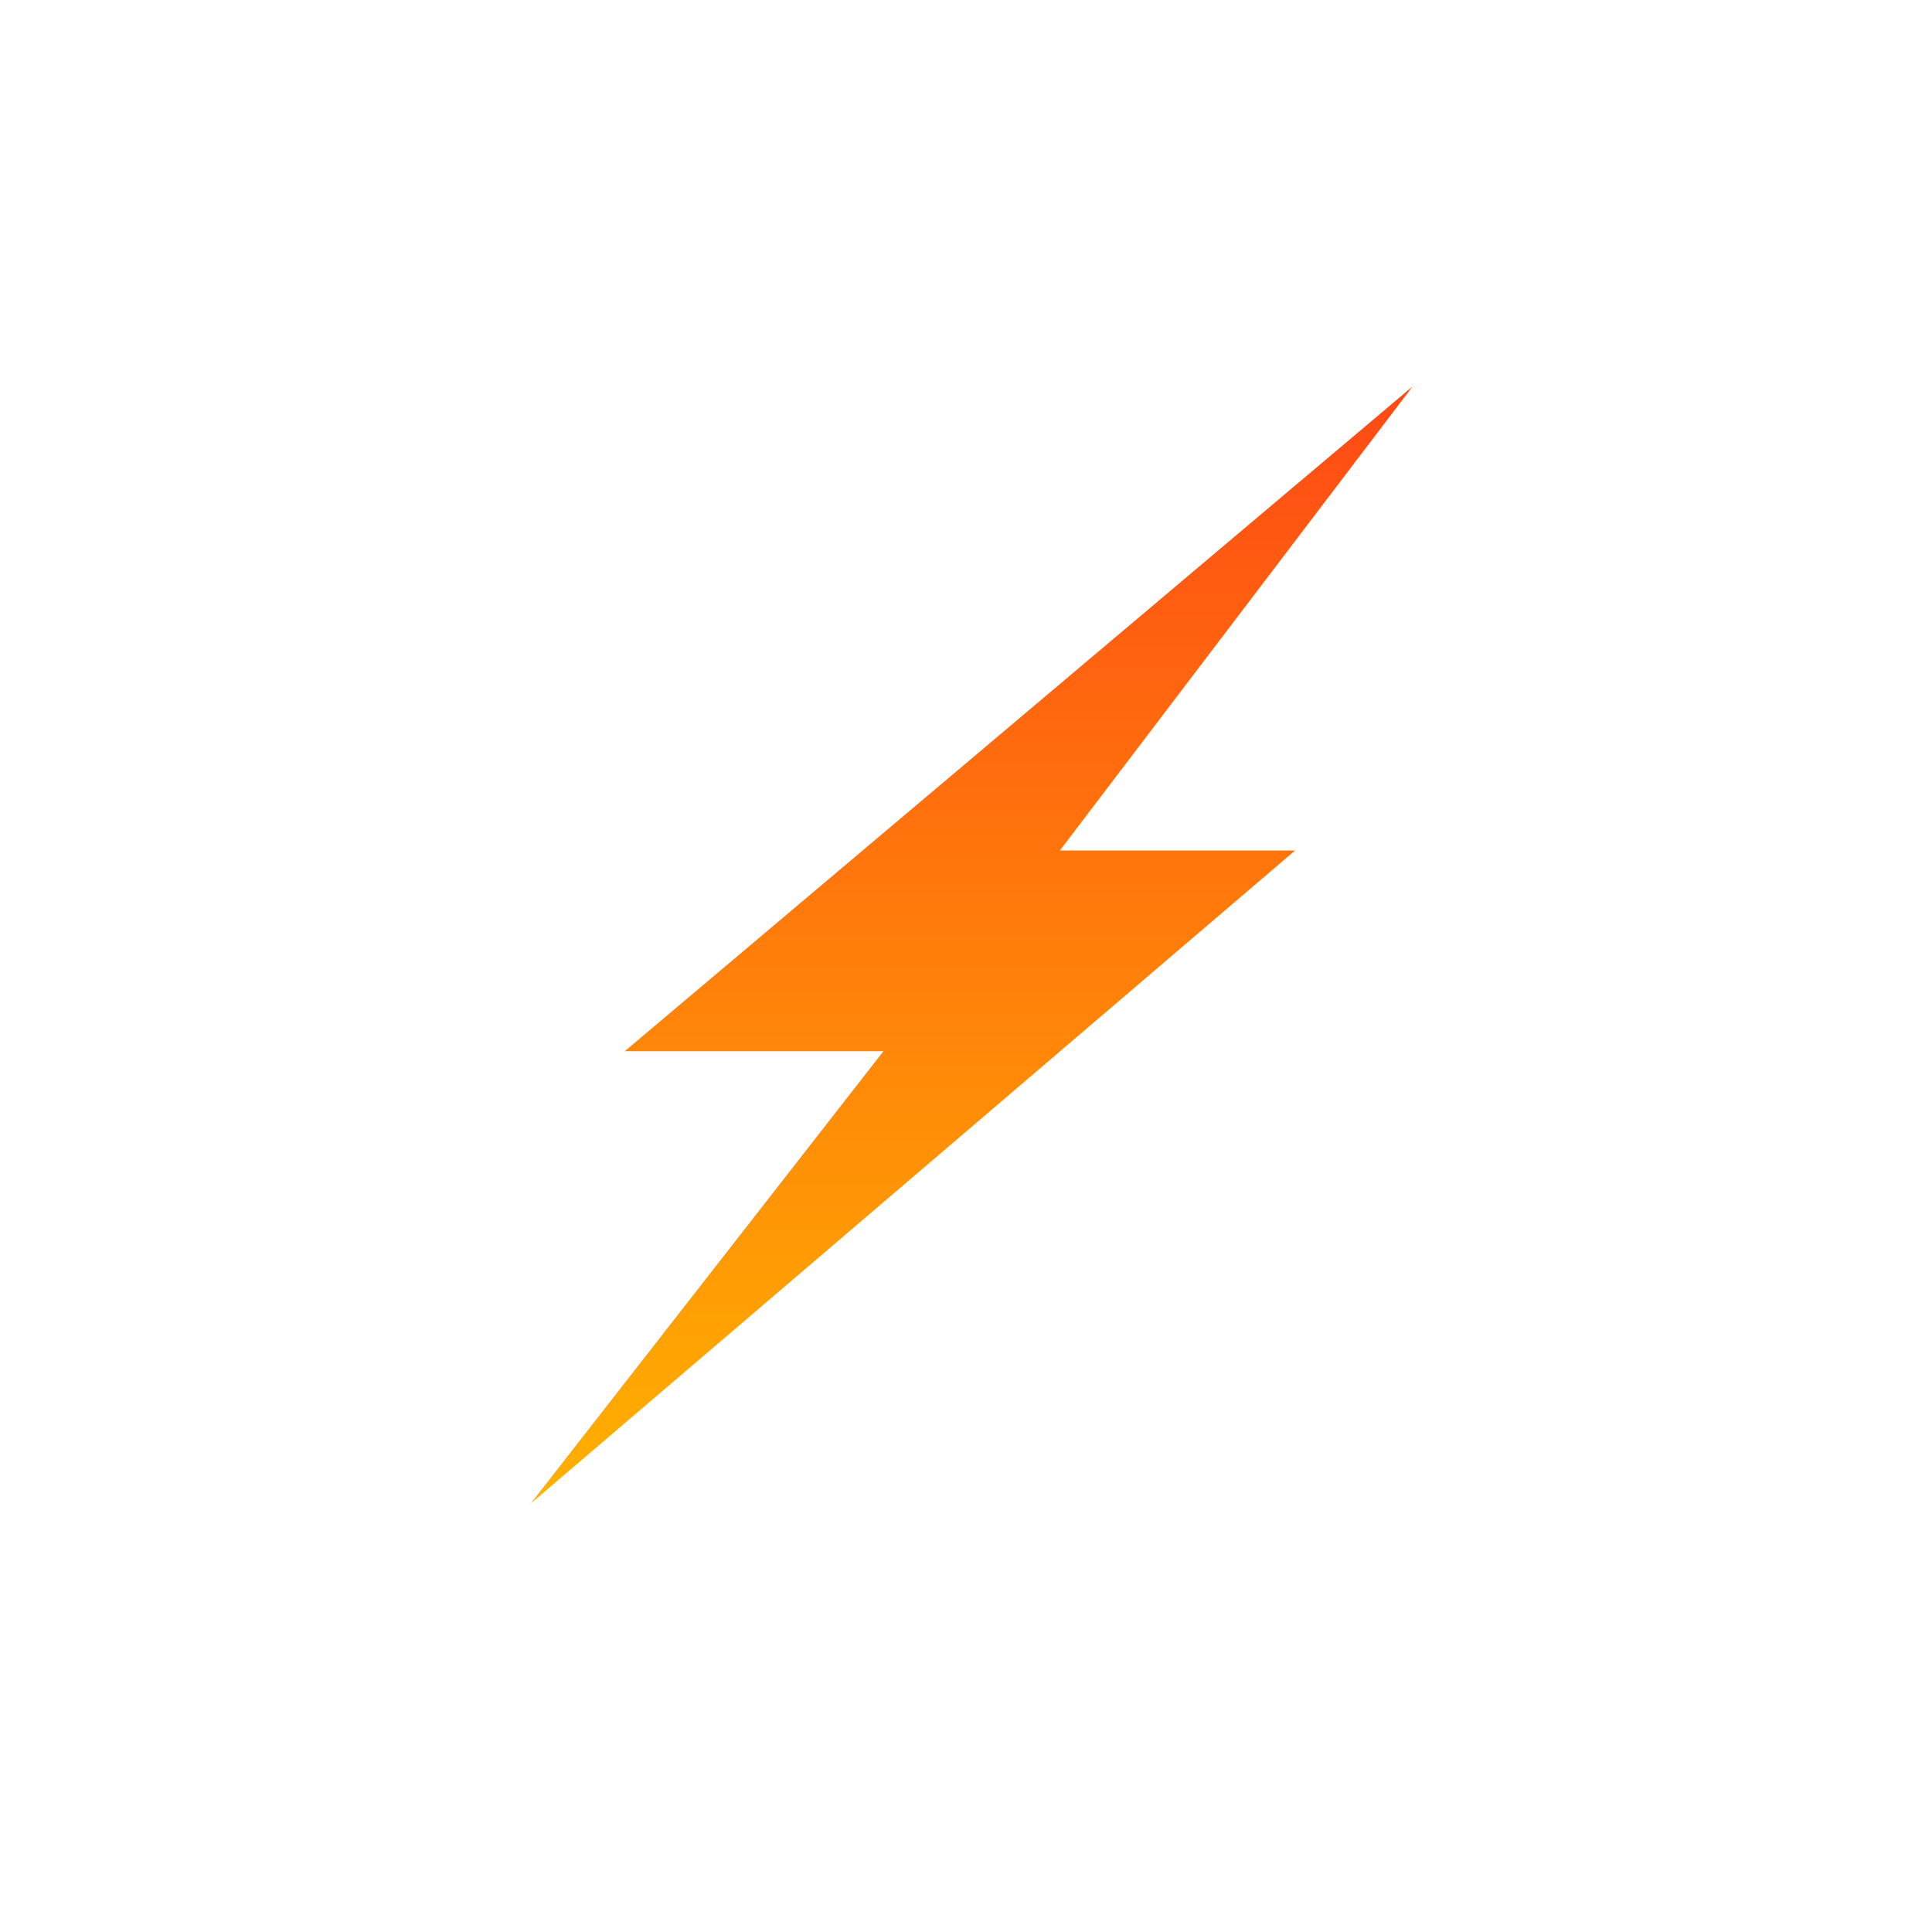 <?xml version="1.0" encoding="UTF-8"?>
<!-- Generator: Adobe Illustrator 17.0.0, SVG Export Plug-In . SVG Version: 6.00 Build 0)  -->
<!DOCTYPE svg PUBLIC "-//W3C//DTD SVG 1.1//EN" "http://www.w3.org/Graphics/SVG/1.1/DTD/svg11.dtd">
<svg version="1.1" id="Calque_1" xmlns="http://www.w3.org/2000/svg" xmlns:xlink="http://www.w3.org/1999/xlink" x="0px" y="0px" width="50px" height="50px" viewBox="0 0 50 50" enable-background="new 0 0 50 50" xml:space="preserve">
<g>
	
		<linearGradient id="SVGID_1_" gradientUnits="userSpaceOnUse" x1="-215.45" y1="134.889" x2="-215.45" y2="152.374" gradientTransform="matrix(1.654 0 0 -1.654 381.404 261.959)">
		<stop offset="0" style="stop-color:#FFB100"/>
		<stop offset="1" style="stop-color:#FF4915"/>
	</linearGradient>
	<polygon fill="url(#SVGID_1_)" points="13.733,38.912 33.515,22.011 27.428,22.011 36.558,10 16.168,27.205 22.863,27.205  "/>
</g>
</svg>